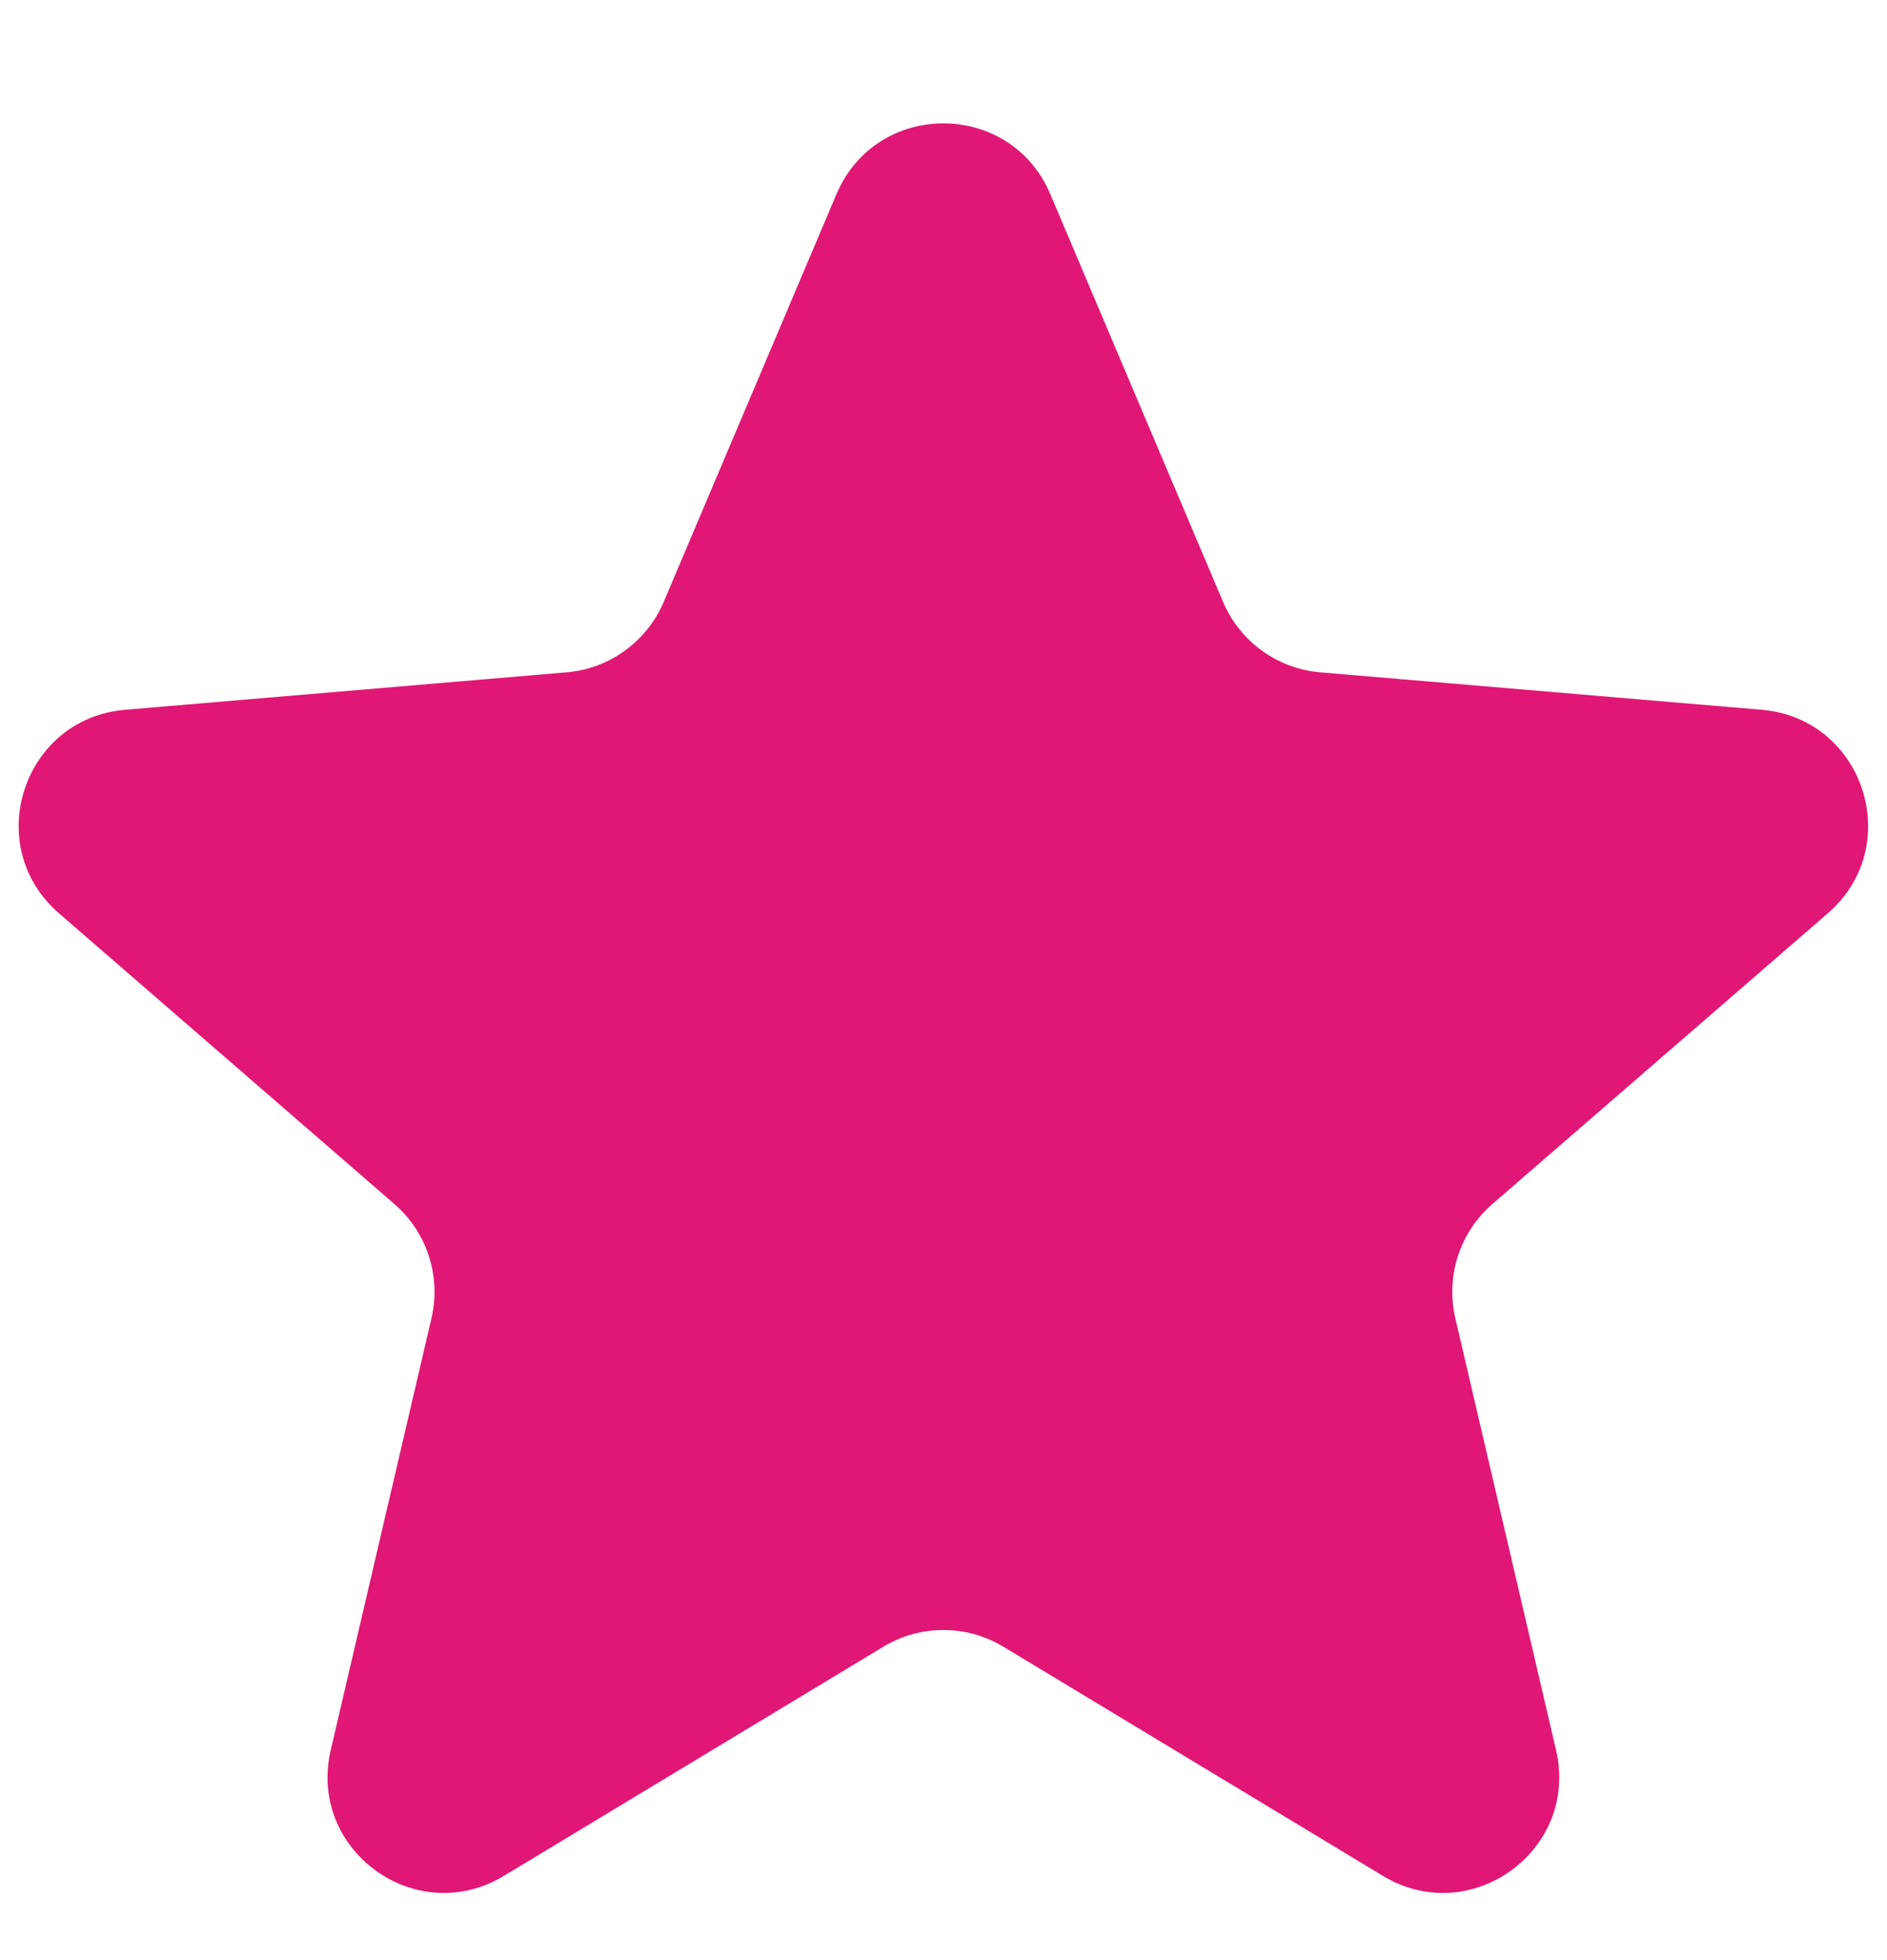<svg xmlns="http://www.w3.org/2000/svg" width="26" height="27" viewBox="0 0 26 27" fill="none"><g clip-path="url(#clip0_541_1028242)"><path d="M12.172 22.683C12.68 22.376 13.317 22.376 13.825 22.683L19.055 25.84C20.267 26.571 21.762 25.485 21.44 24.107L20.052 18.158C19.917 17.579 20.114 16.974 20.563 16.585L25.185 12.58C26.255 11.654 25.683 9.896 24.273 9.777L18.19 9.261C17.599 9.211 17.084 8.837 16.852 8.291L14.472 2.675C13.92 1.374 12.077 1.374 11.525 2.675L9.145 8.291C8.913 8.837 8.398 9.211 7.807 9.261L1.724 9.777C0.314 9.896 -0.258 11.654 0.812 12.58L5.434 16.585C5.883 16.974 6.08 17.579 5.945 18.158L4.557 24.107C4.235 25.485 5.73 26.571 6.942 25.84L12.172 22.683Z" fill="#E01775"/></g><defs><clipPath id="clip0_541_1028242"><rect width="26" height="26" fill="white" transform="translate(0 0.5)"/></clipPath></defs></svg>